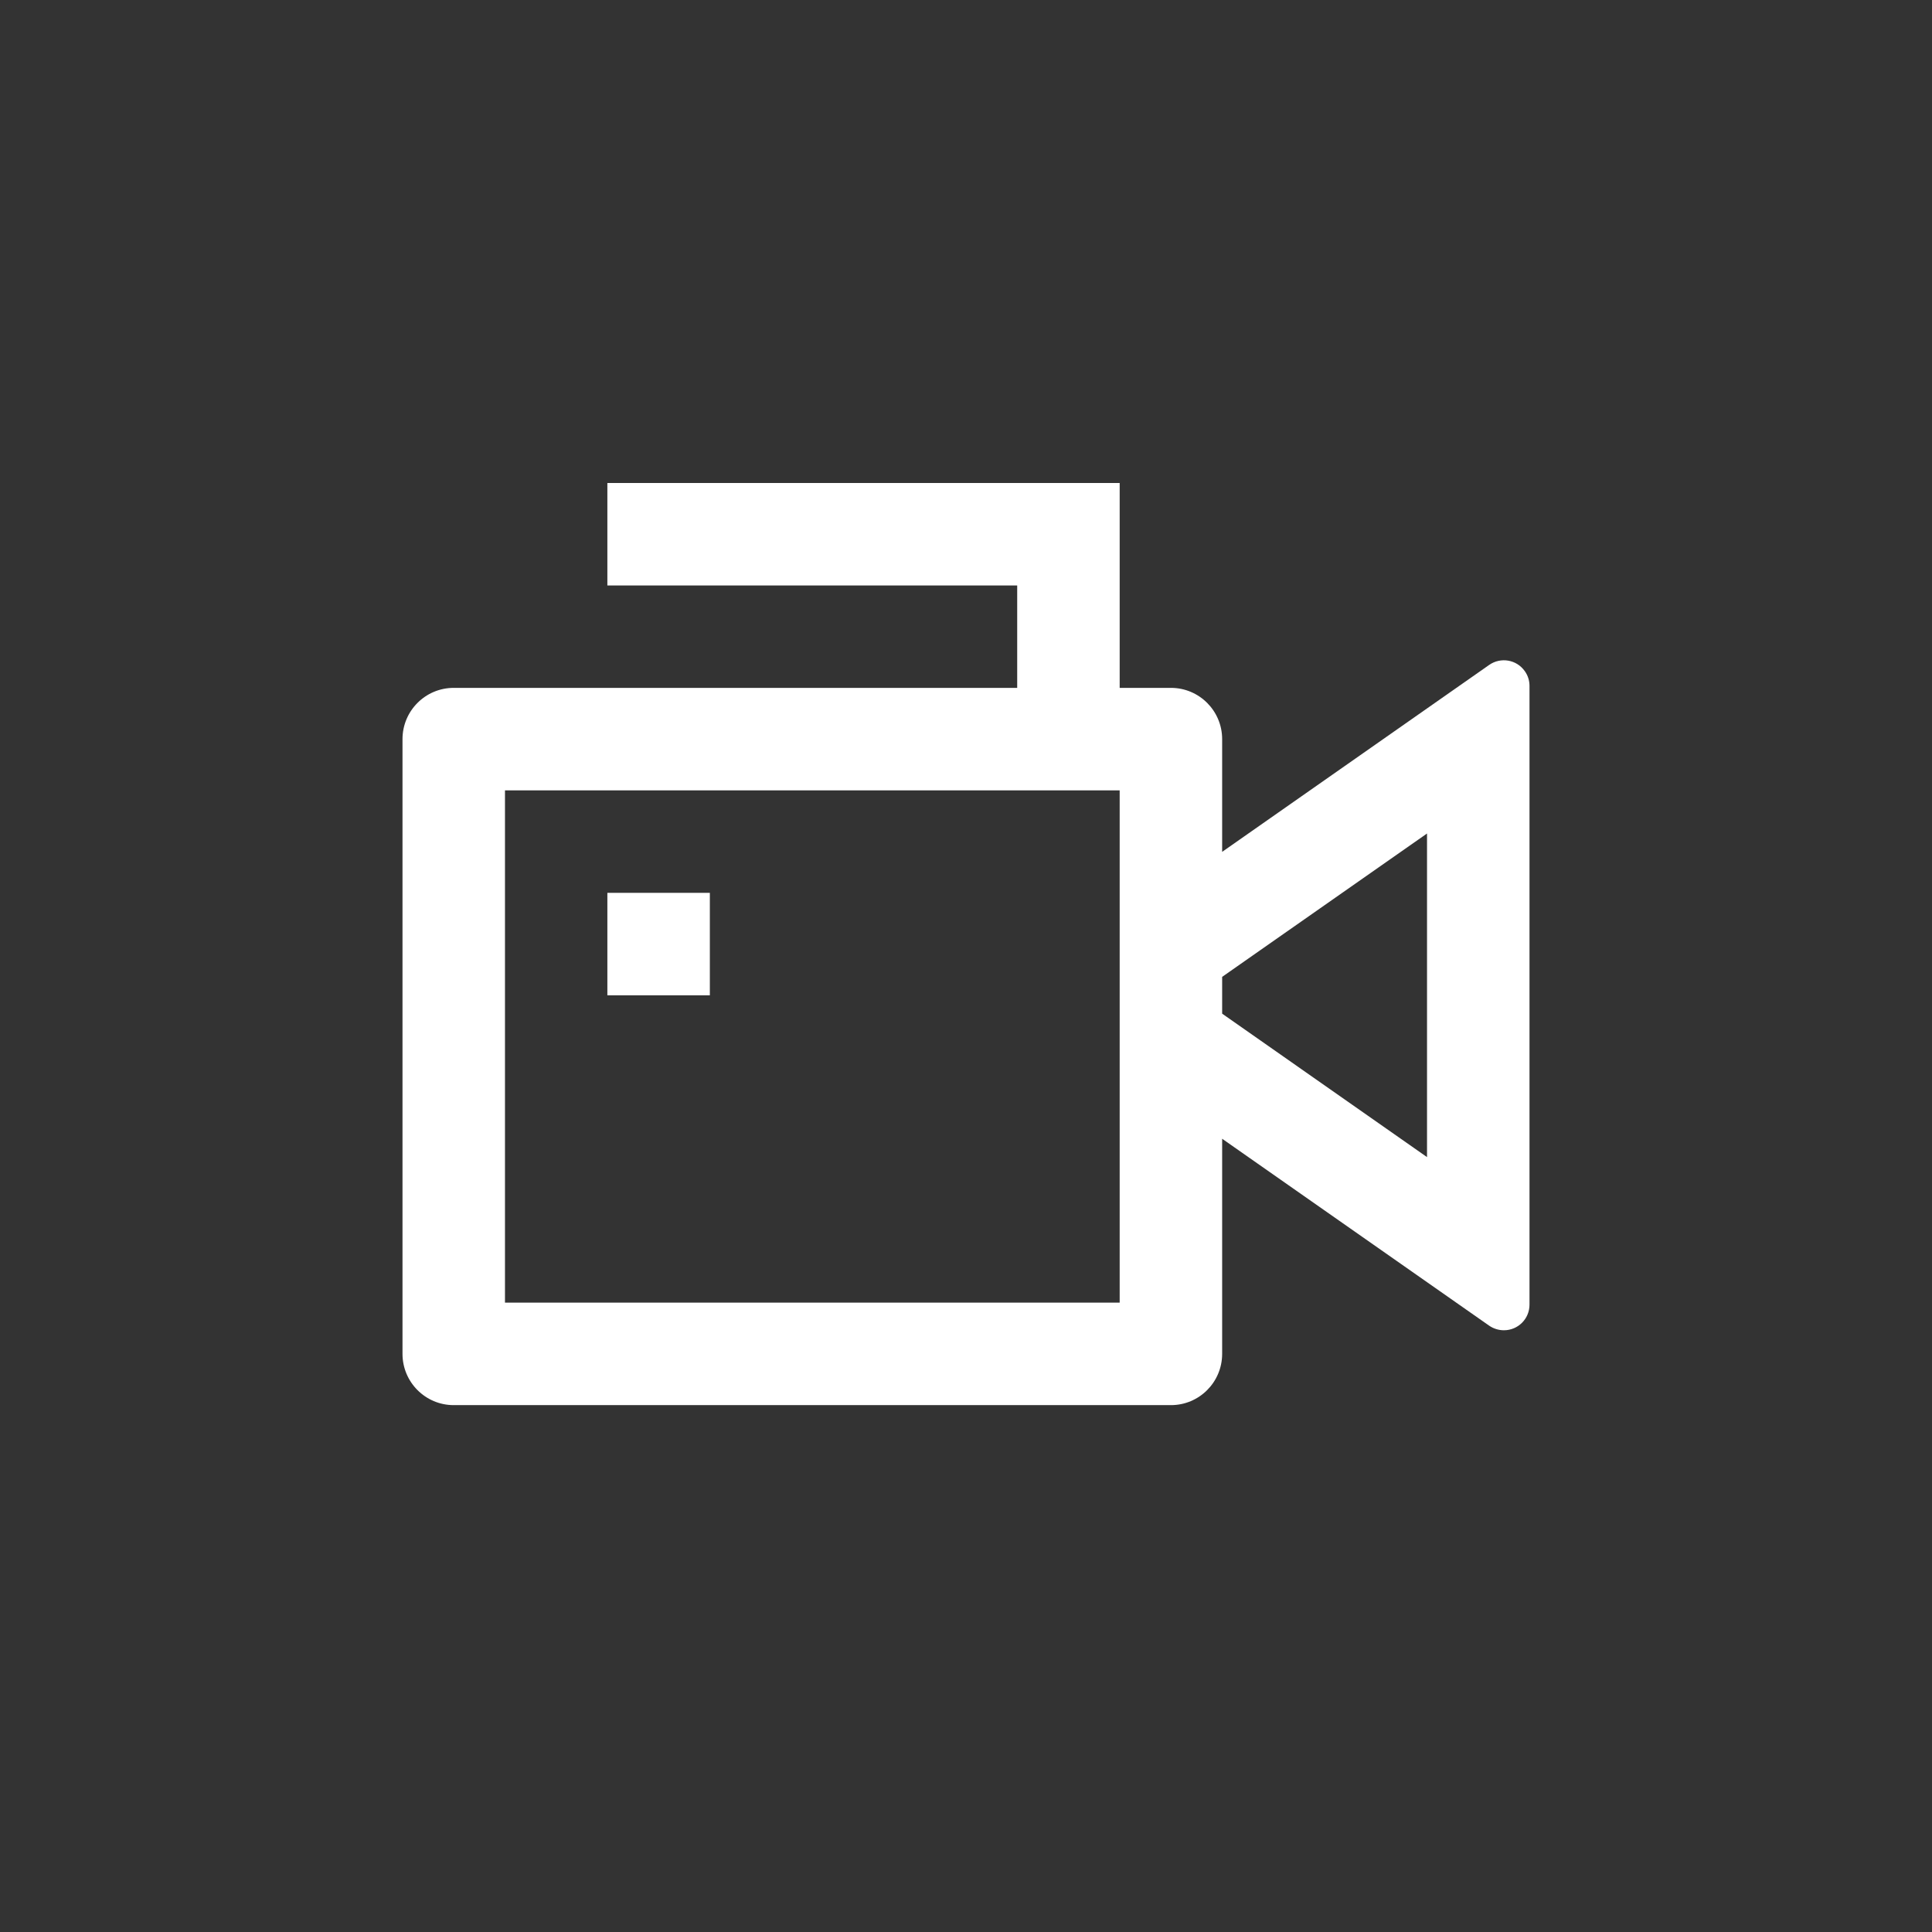 <?xml version="1.0" encoding="UTF-8"?> <svg xmlns="http://www.w3.org/2000/svg" width="24" height="24" viewBox="0 0 24 24" fill="none"><rect x="0" y="0" width="24" height="24" fill="#333333" stroke="none"/><path d="M12.636 8.545V7.273H7.545V6H13.909V8.545H14.546C14.897 8.545 15.182 8.83 15.182 9.182V10.582L18.499 8.26C18.643 8.159 18.842 8.194 18.942 8.338C18.98 8.391 19 8.455 19 8.52V16.207C19 16.383 18.858 16.525 18.682 16.525C18.617 16.525 18.553 16.505 18.499 16.468L15.182 14.146V16.818C15.182 17.17 14.897 17.455 14.546 17.455H5.636C5.285 17.455 5 17.17 5 16.818V9.182C5 8.83 5.285 8.545 5.636 8.545H12.636ZM13.909 9.818H6.273V16.182H13.909V9.818ZM15.182 12.592L17.727 14.374V10.354L15.182 12.135V12.592ZM7.545 11.091H8.818V12.364H7.545V11.091Z" fill="white"></path></svg> 